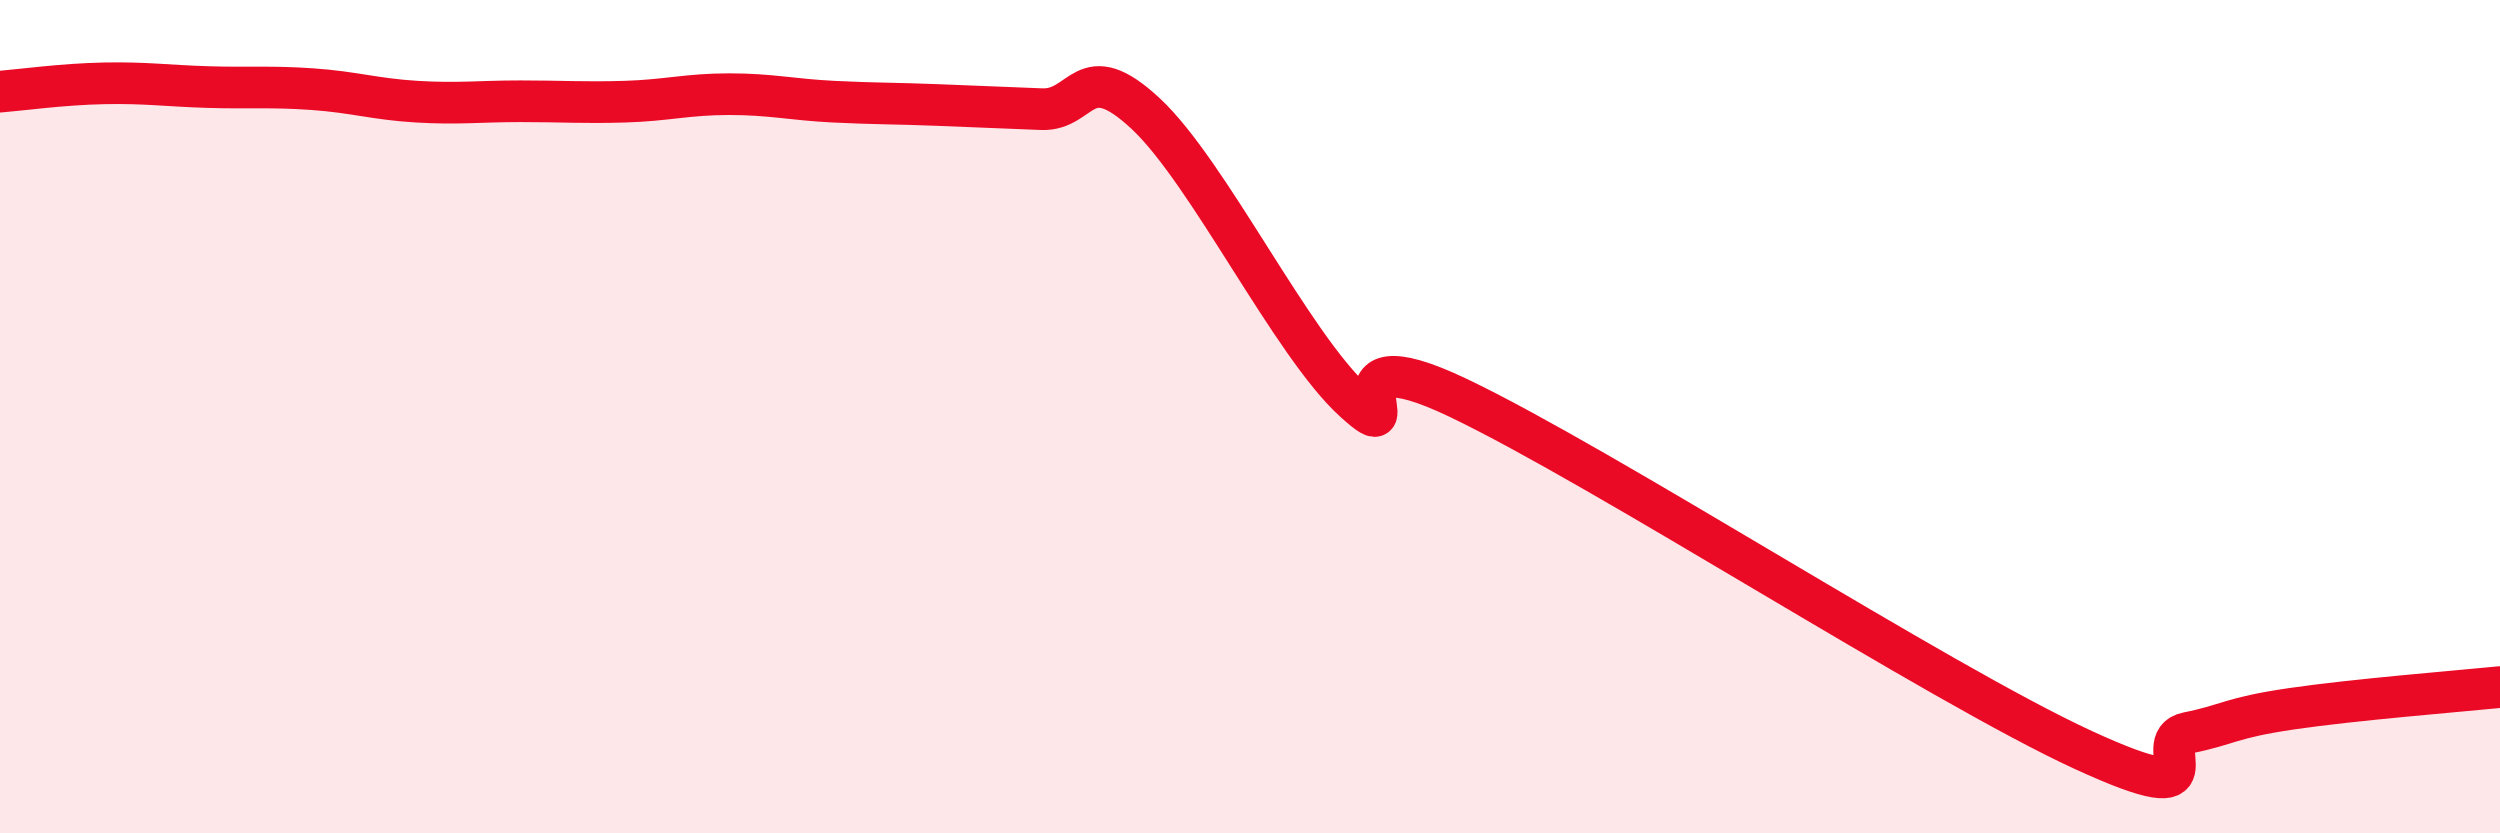 
    <svg width="60" height="20" viewBox="0 0 60 20" xmlns="http://www.w3.org/2000/svg">
      <path
        d="M 0,2.2 C 0.5,2.16 1.5,2.02 2.5,2 C 3.5,1.98 4,2.06 5,2.09 C 6,2.12 6.5,2.07 7.5,2.14 C 8.5,2.21 9,2.38 10,2.44 C 11,2.5 11.5,2.43 12.5,2.43 C 13.5,2.43 14,2.47 15,2.44 C 16,2.41 16.5,2.26 17.5,2.26 C 18.5,2.26 19,2.39 20,2.44 C 21,2.49 21.5,2.48 22.5,2.52 C 23.5,2.56 24,2.58 25,2.62 C 26,2.66 26,1.33 27.5,2.73 C 29,4.13 31,8.27 32.5,9.63 C 34,10.99 31.5,7.88 35,9.55 C 38.5,11.22 46.5,16.39 50,18 C 53.5,19.61 51.5,17.79 52.5,17.59 C 53.5,17.39 53.5,17.23 55,17.01 C 56.5,16.79 59,16.59 60,16.49L60 20L0 20Z"
        fill="#EB0A25"
        opacity="0.1"
        stroke-linecap="round"
        stroke-linejoin="round"
      />
      <path
        d="M 0,2.2 C 0.5,2.16 1.5,2.02 2.5,2 C 3.5,1.98 4,2.06 5,2.09 C 6,2.12 6.5,2.07 7.5,2.14 C 8.5,2.21 9,2.38 10,2.44 C 11,2.5 11.5,2.43 12.5,2.43 C 13.5,2.43 14,2.47 15,2.44 C 16,2.41 16.5,2.26 17.5,2.26 C 18.5,2.26 19,2.39 20,2.44 C 21,2.49 21.5,2.48 22.5,2.52 C 23.5,2.56 24,2.58 25,2.62 C 26,2.66 26,1.33 27.5,2.73 C 29,4.13 31,8.27 32.5,9.63 C 34,10.99 31.5,7.88 35,9.55 C 38.5,11.22 46.5,16.39 50,18 C 53.5,19.61 51.5,17.79 52.5,17.59 C 53.5,17.39 53.5,17.23 55,17.01 C 56.5,16.79 59,16.59 60,16.49"
        stroke="#EB0A25"
        stroke-width="1"
        fill="none"
        stroke-linecap="round"
        stroke-linejoin="round"
      />
    </svg>
  